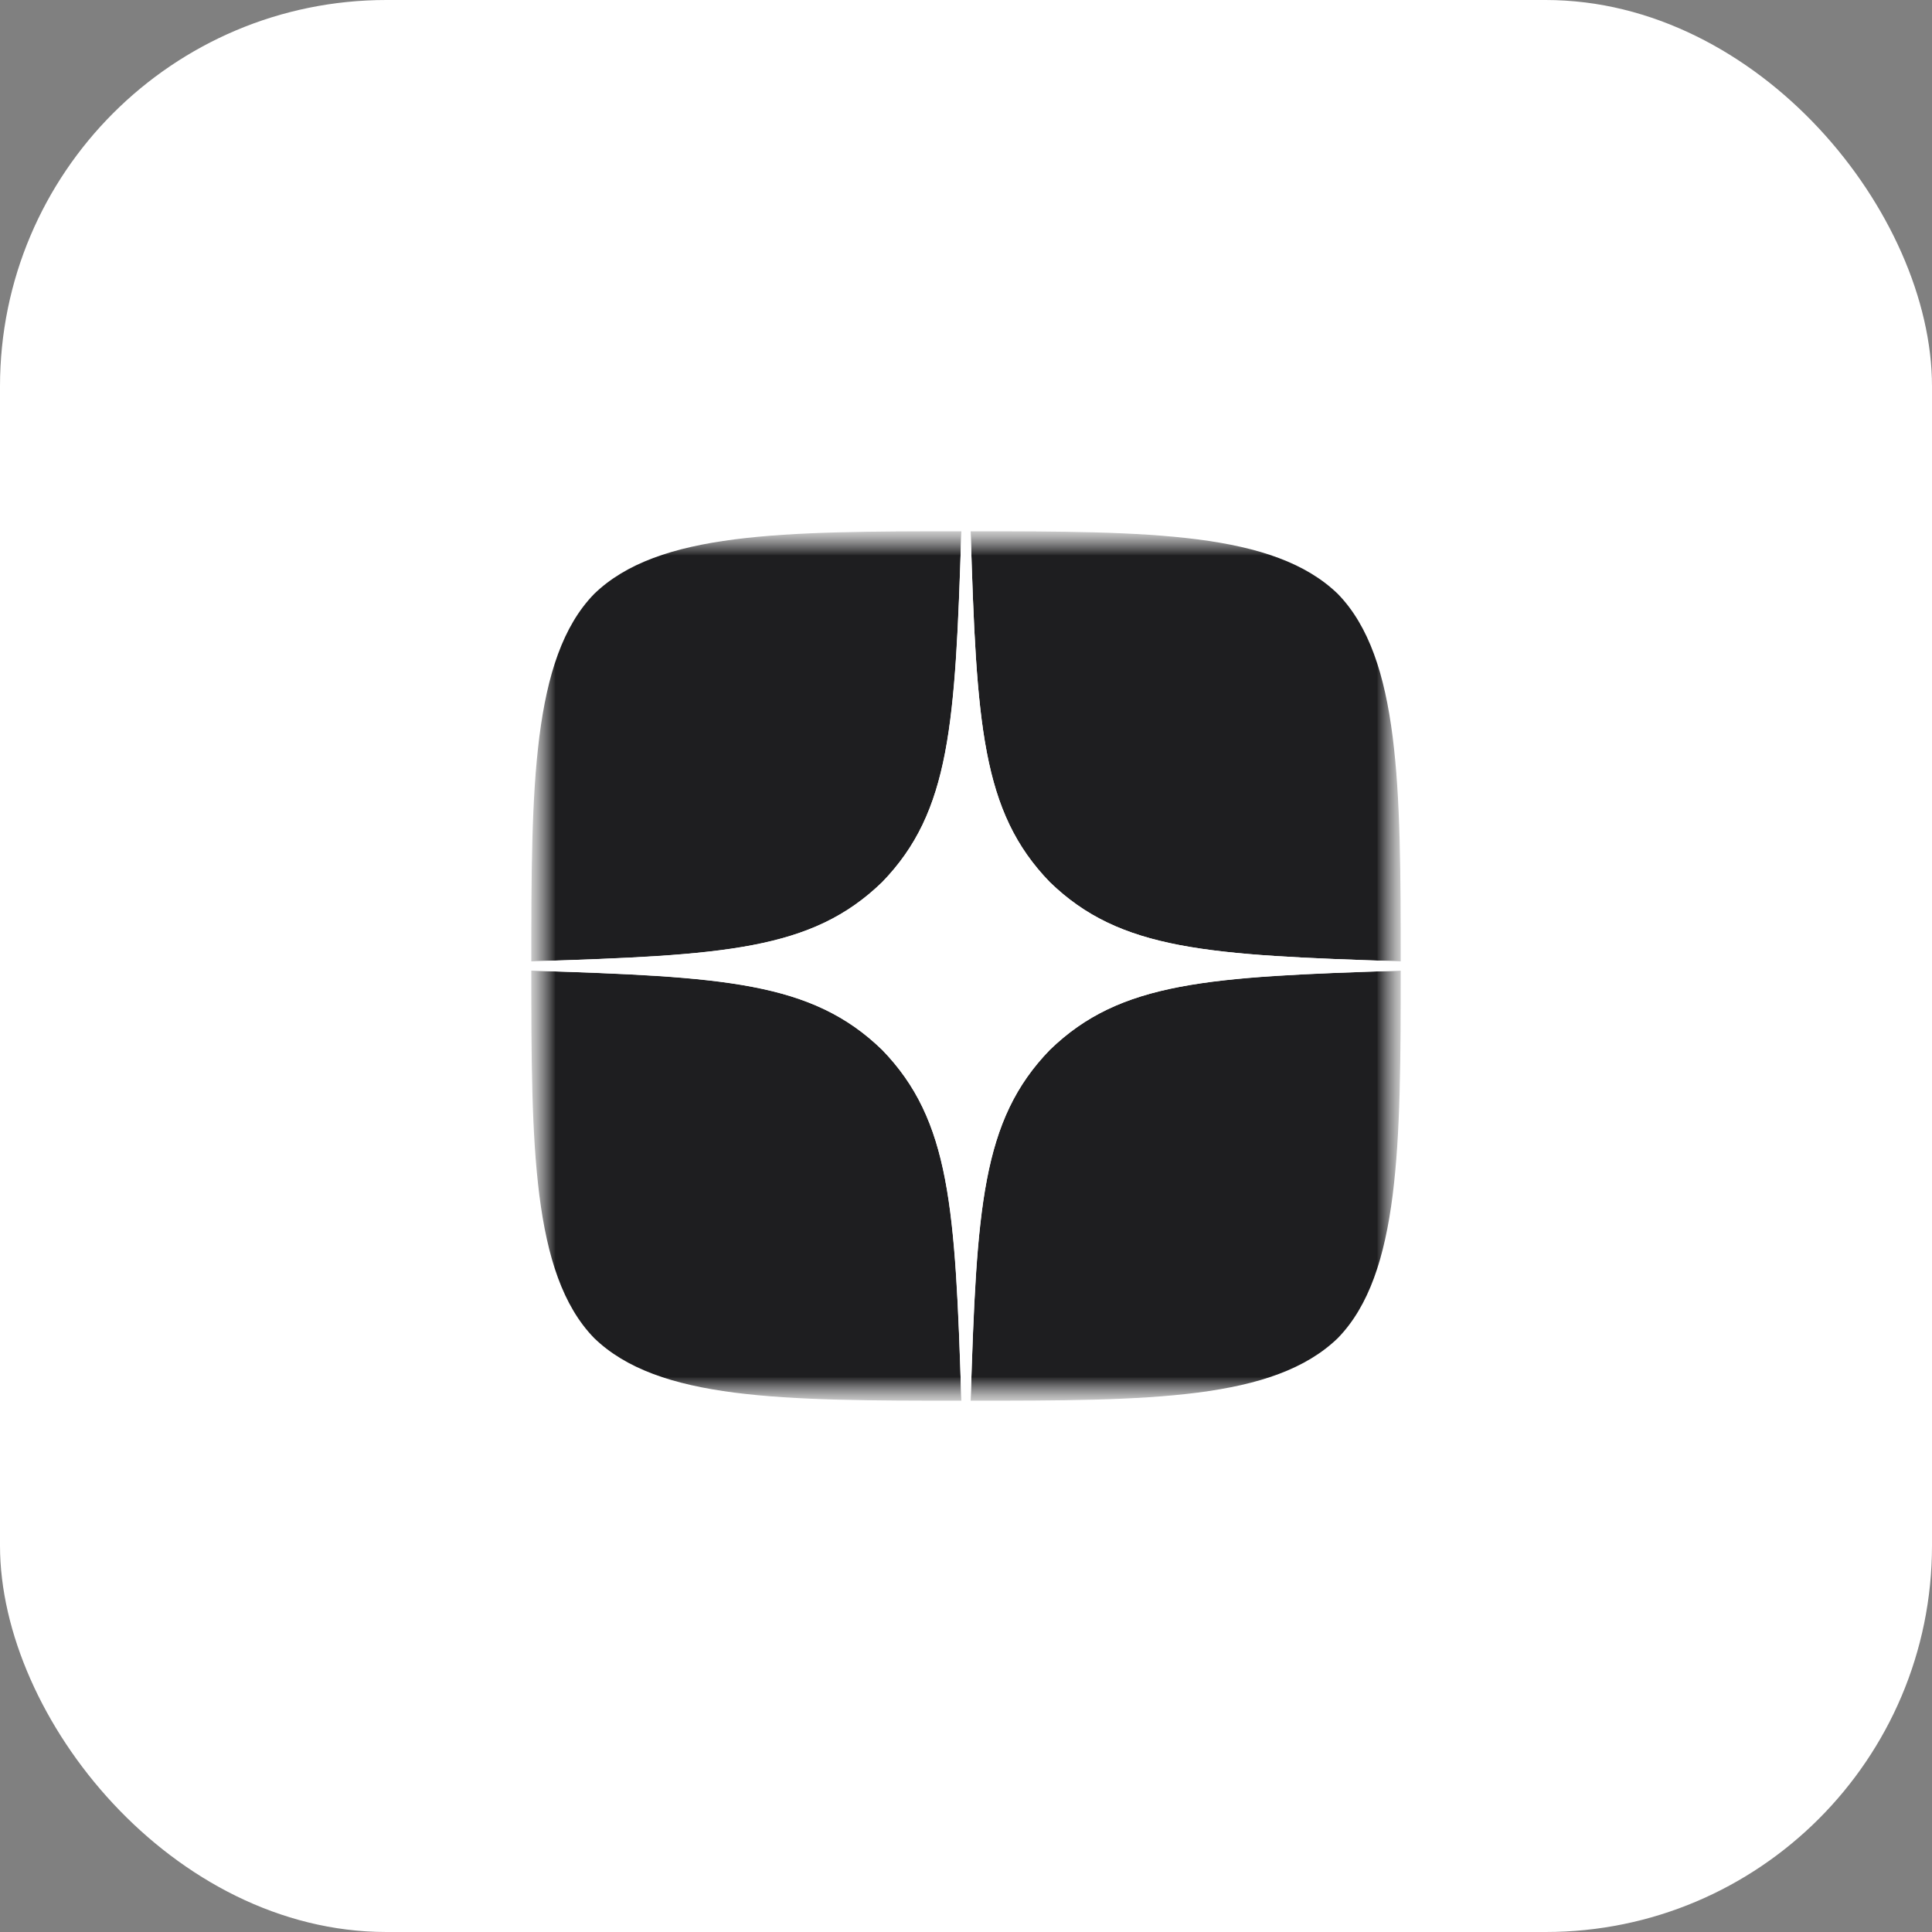 <?xml version="1.0" encoding="UTF-8"?> <svg xmlns="http://www.w3.org/2000/svg" width="40" height="40" viewBox="0 0 40 40" fill="none"><rect x="0" y="0" width="40" height="40" fill="#808080" stroke="none"/><rect width="40" height="40" rx="8" fill="white"></rect><mask id="mask0_345_5974" style="mask-type:luminance" maskUnits="userSpaceOnUse" x="11" y="11" width="18" height="18"><path d="M29 11H11V29H29V11Z" fill="white"></path></mask><g mask="url(#mask0_345_5974)"><mask id="mask1_345_5974" style="mask-type:luminance" maskUnits="userSpaceOnUse" x="11" y="11" width="18" height="18"><path d="M29 11H11V29H29V11Z" fill="white"></path></mask><g mask="url(#mask1_345_5974)"><path d="M21.736 21.736C20.321 23.195 20.219 25.014 20.096 29C23.812 29 26.377 28.987 27.701 27.701C28.987 26.377 29 23.69 29 20.096C25.014 20.225 23.195 20.321 21.736 21.736ZM11 20.096C11 23.69 11.013 26.377 12.299 27.701C13.623 28.987 16.188 29 19.904 29C19.775 25.014 19.679 23.195 18.264 21.736C16.805 20.321 14.986 20.219 11 20.096ZM19.904 11C16.194 11 13.623 11.013 12.299 12.299C11.013 13.623 11 16.31 11 19.904C14.986 19.775 16.805 19.679 18.264 18.264C19.679 16.805 19.781 14.986 19.904 11ZM21.736 18.264C20.321 16.805 20.219 14.986 20.096 11C23.812 11 26.377 11.013 27.701 12.299C28.987 13.623 29 16.31 29 19.904C25.014 19.775 23.195 19.679 21.736 18.264Z" fill="#1E1E20"></path><path d="M29 20.096V19.904C25.014 19.775 23.195 19.679 21.736 18.264C20.321 16.805 20.219 14.986 20.096 11H19.904C19.775 14.986 19.679 16.805 18.264 18.264C16.805 19.679 14.986 19.781 11 19.904V20.096C14.986 20.225 16.805 20.321 18.264 21.736C19.679 23.195 19.781 25.014 19.904 29H20.096C20.225 25.014 20.321 23.195 21.736 21.736C23.195 20.321 25.014 20.219 29 20.096Z" fill="white"></path></g></g></svg> 